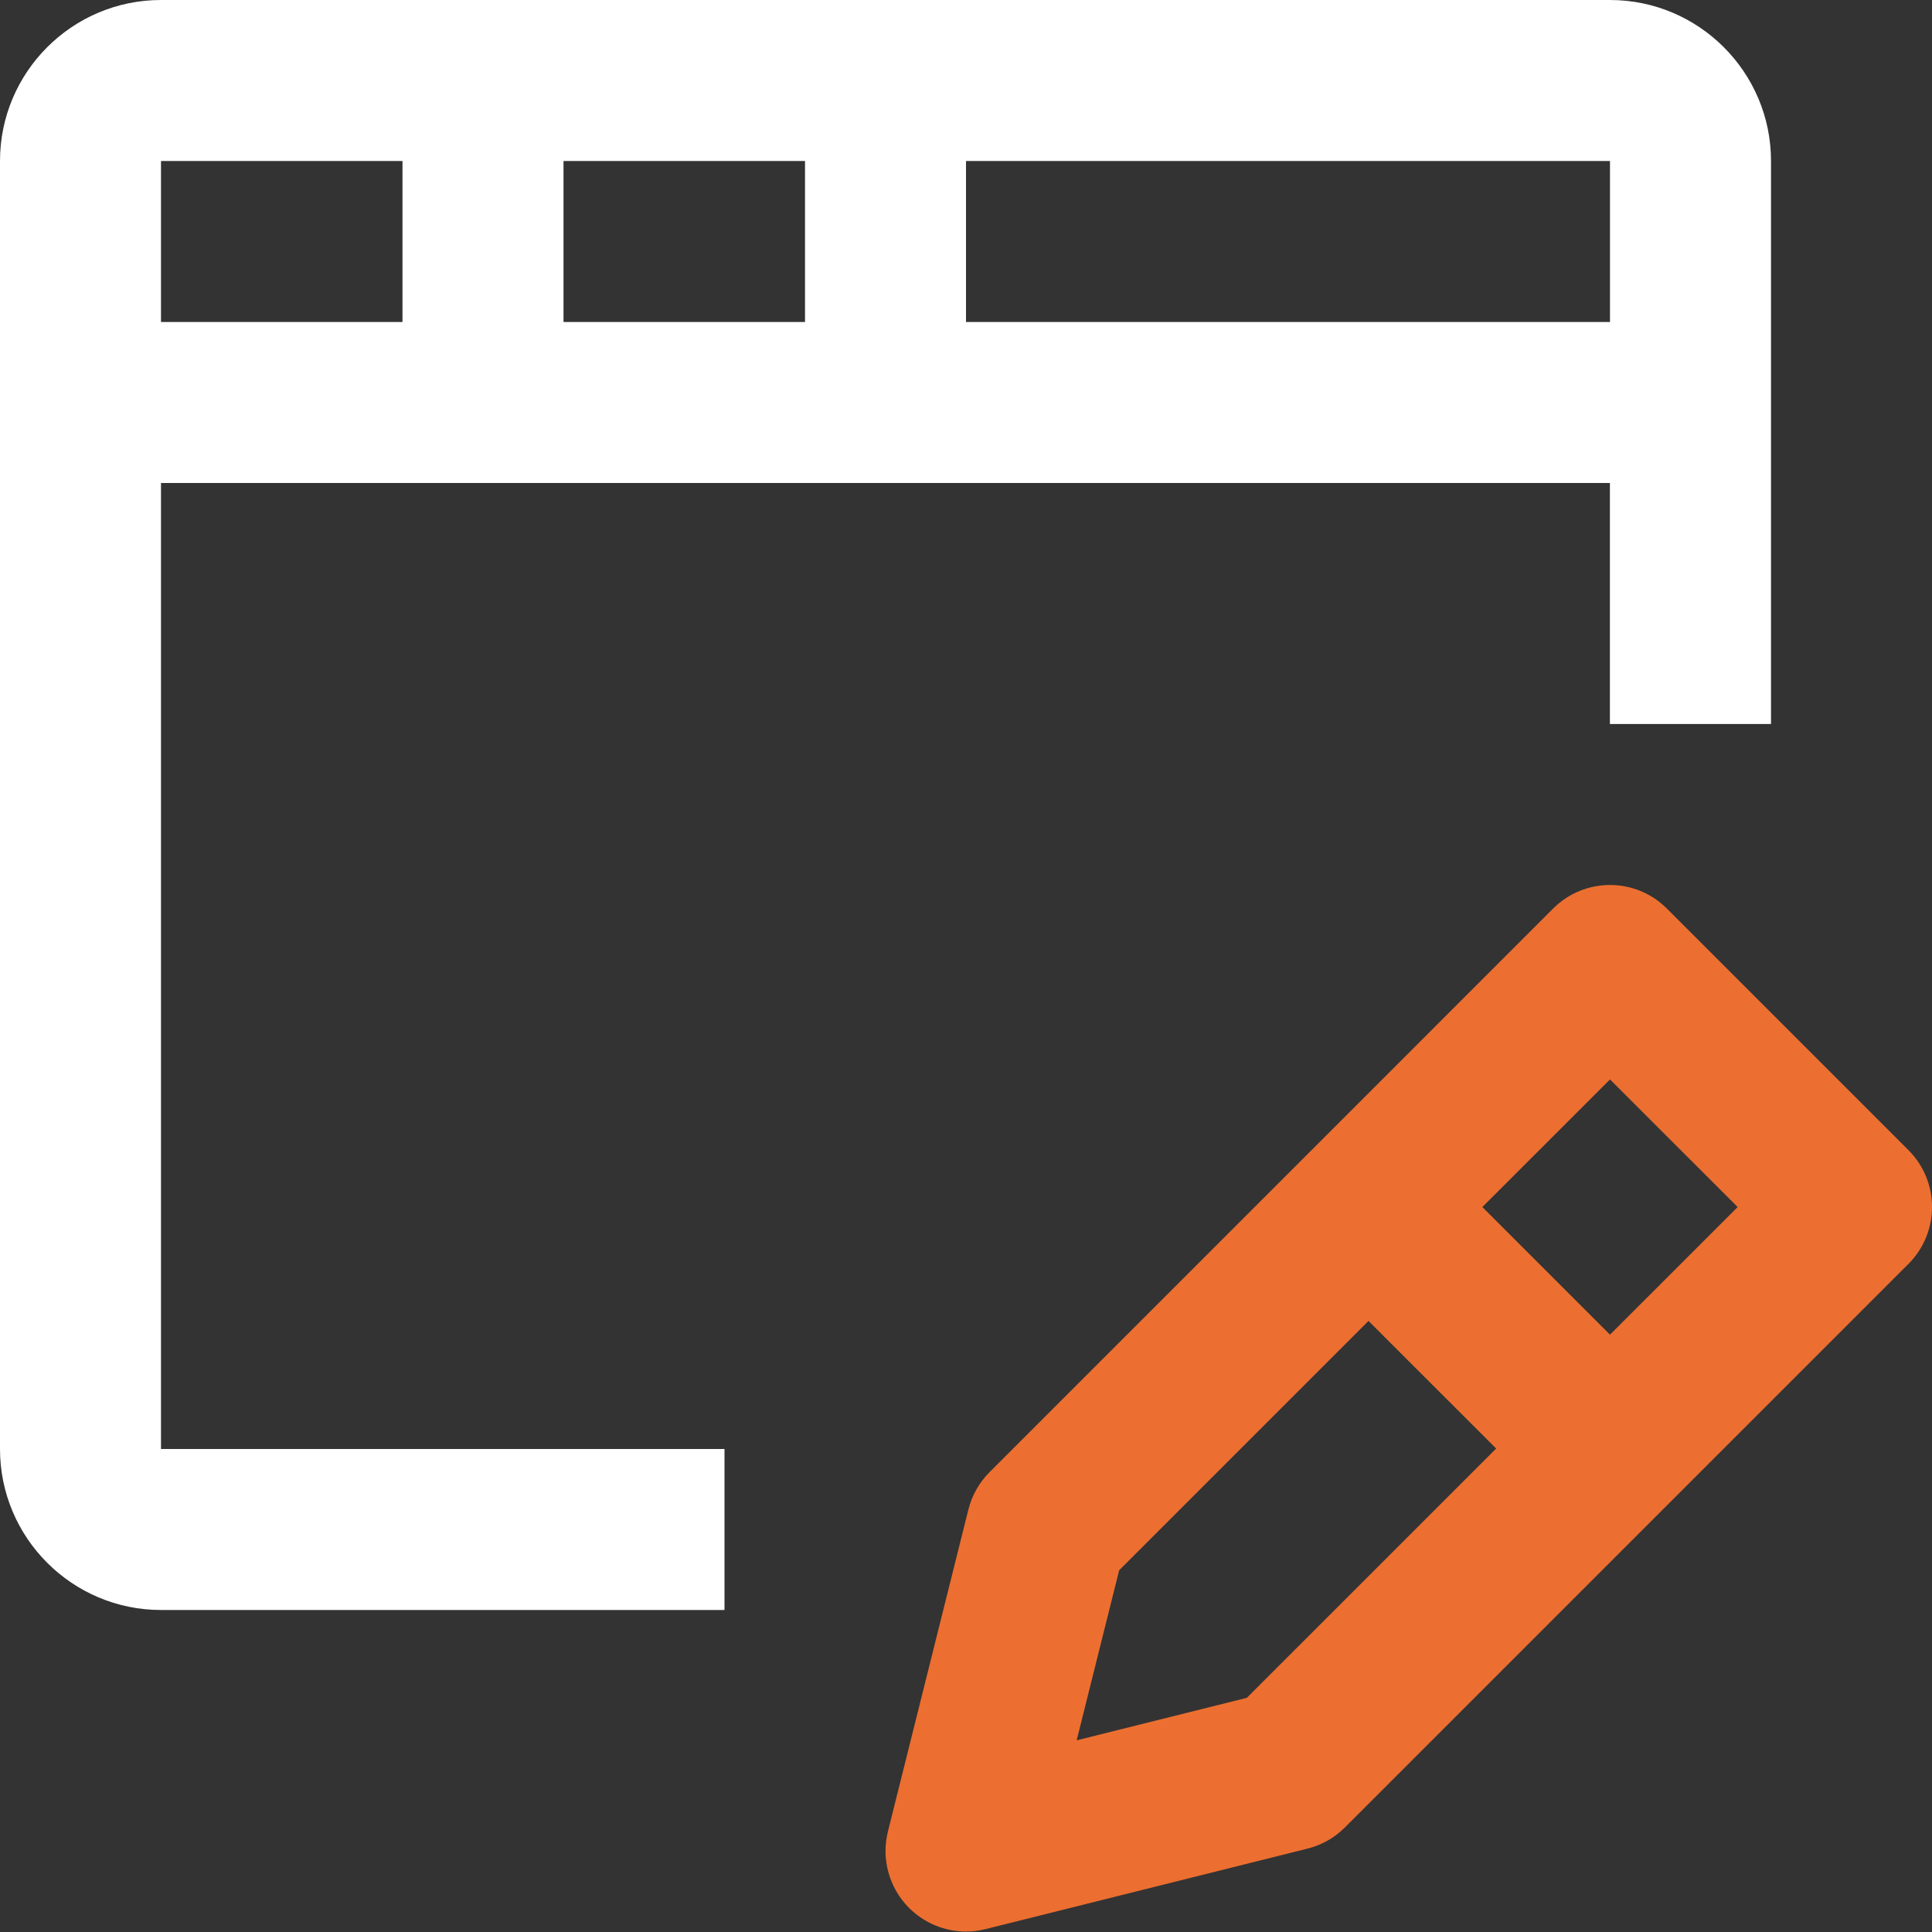 <?xml version="1.0" encoding="UTF-8"?>
<svg xmlns="http://www.w3.org/2000/svg" xmlns:xlink="http://www.w3.org/1999/xlink" width="70px" height="70px" viewBox="0 0 70 70" version="1.1">
  <rect x="0" y="0" width="70" height="70" fill="#333333" stroke="none"/>
  <!-- Generator: Sketch 57.1 (83088) - https://sketch.com -->
  <title>window-edit</title>
  <desc>Created with Sketch.</desc>
  <g id="Homepage-Variant" stroke="none" stroke-width="1" fill="none" fill-rule="evenodd">
    <g id="Homepage" transform="translate(-388, -1886)">
      <g id="Group-4" transform="translate(388, 1884)">
        <g id="window-edit" transform="translate(0, 2)">
          <g id="Frame_-_24px">
            <rect id="Rectangle" x="0" y="0" width="70" height="70"></rect>
          </g>
          <g id="Line_Icons" fill-rule="nonzero">
            <path d="M5.833,17.5 L58.33,17.5 L58.33,26.233 L64.167,26.233 L64.167,5.833 C64.167,2.616 61.55,0 58.333,0 L5.833,0 C2.616,0 0,2.616 0,5.833 L0,52.5 C0,55.717 2.616,58.333 5.833,58.333 L26.25,58.333 L26.25,52.5 L5.833,52.5 L5.833,17.5 Z M20.417,11.667 L20.417,5.833 L29.167,5.833 L29.167,11.667 L20.417,11.667 Z M58.333,11.667 L35,11.667 L35,5.833 L58.333,5.833 L58.333,11.667 Z M14.583,5.833 L14.583,11.667 L5.833,11.667 L5.833,5.833 L14.583,5.833 Z" id="Shape" fill="#FFFFFF"></path>
            <path d="M69.145,41.67 L60.395,32.92 C59.255,31.78 57.412,31.78 56.271,32.92 L35.855,53.337 C35.481,53.71 35.216,54.18 35.087,54.693 L32.171,66.36 C31.923,67.352 32.215,68.405 32.938,69.128 C33.492,69.682 34.236,69.983 35,69.983 C35.236,69.983 35.472,69.953 35.709,69.895 L47.375,66.978 C47.889,66.85 48.355,66.585 48.729,66.211 L69.145,45.795 C70.286,44.654 70.286,42.811 69.145,41.67 Z M45.176,61.515 L39.01,63.055 L40.55,56.892 L49.583,47.86 L54.209,52.483 L45.176,61.515 Z M58.333,48.358 L53.708,43.733 L58.333,39.11 L62.959,43.733 L58.333,48.358 Z" id="Shape" fill="#EC6F31"></path>
          </g>
        </g>
      </g>
    </g>
  </g>
</svg>
